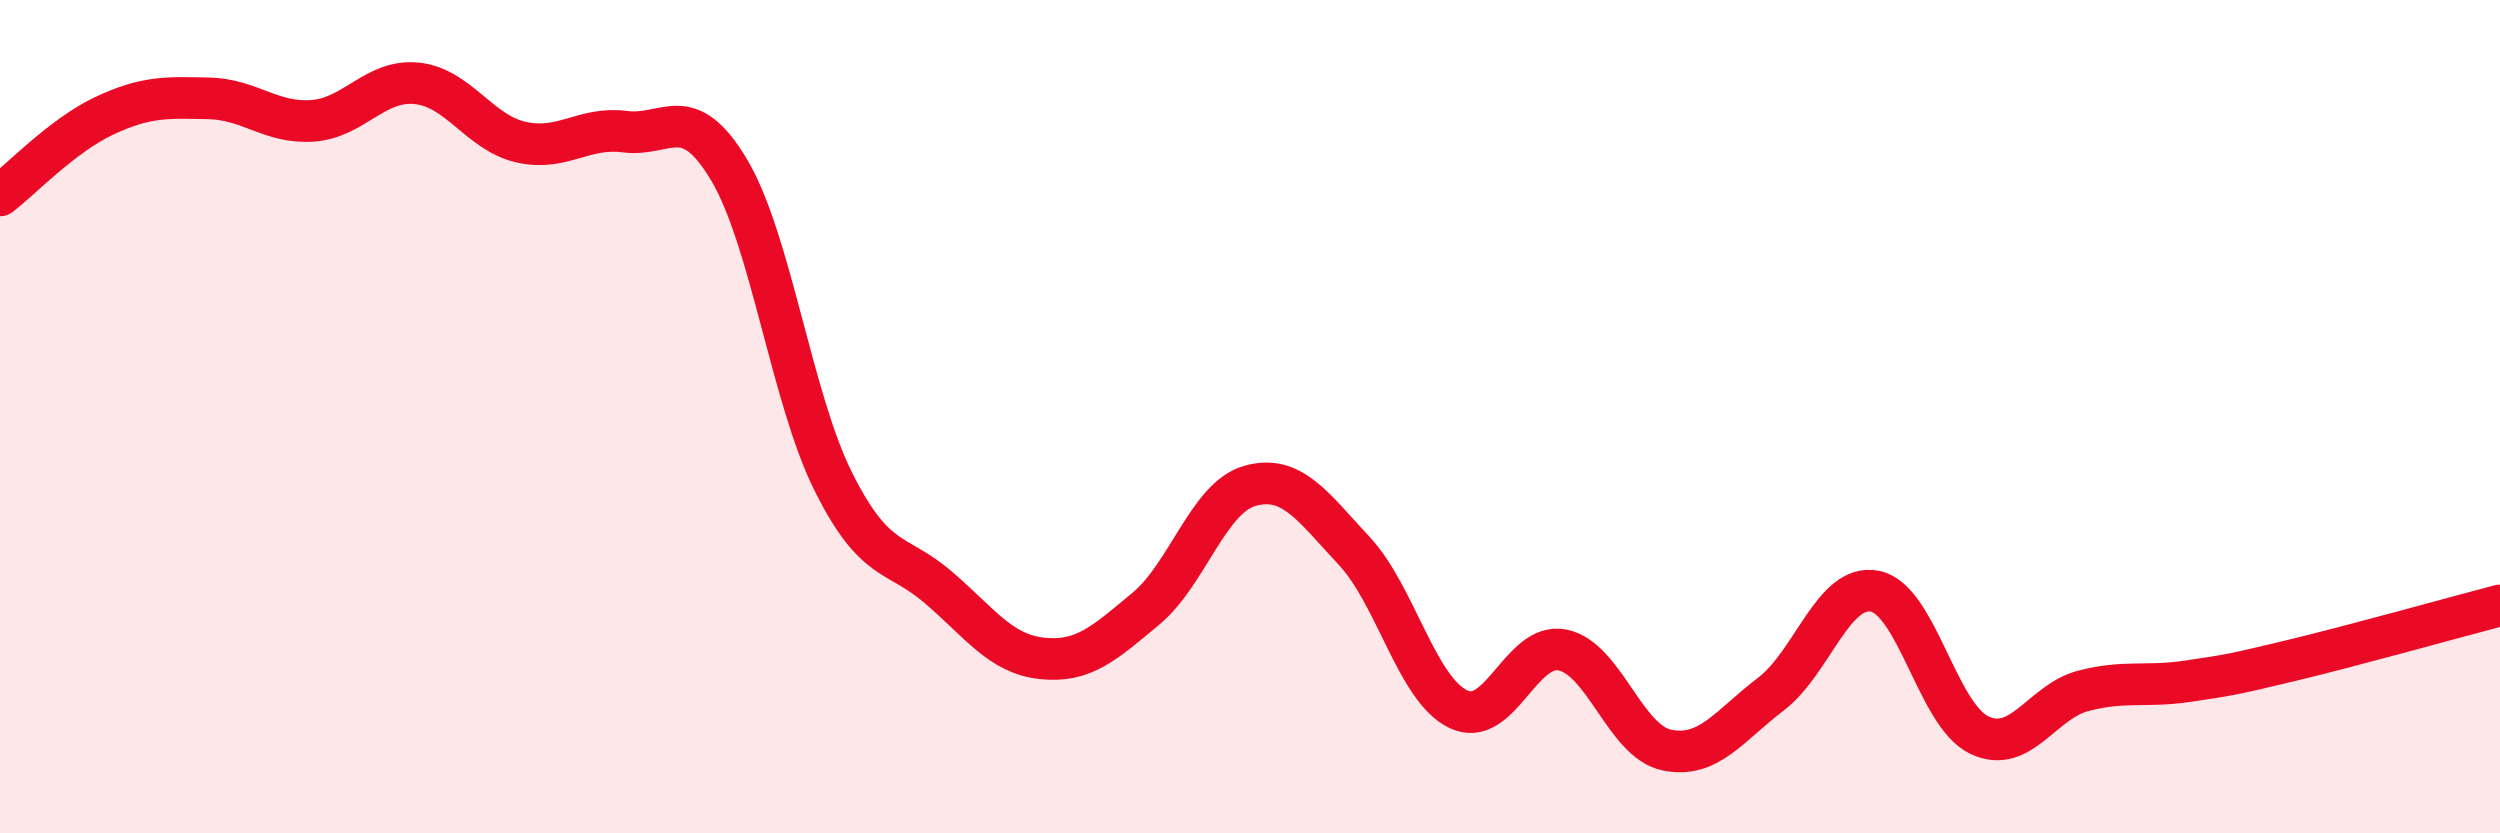 
    <svg width="60" height="20" viewBox="0 0 60 20" xmlns="http://www.w3.org/2000/svg">
      <path
        d="M 0,4.69 C 0.5,4.31 1.5,3.25 2.5,2.78 C 3.5,2.31 4,2.34 5,2.36 C 6,2.38 6.5,2.97 7.5,2.9 C 8.5,2.83 9,1.9 10,2 C 11,2.1 11.5,3.18 12.5,3.41 C 13.5,3.64 14,3.03 15,3.16 C 16,3.29 16.5,2.4 17.5,4.08 C 18.5,5.76 19,9.56 20,11.56 C 21,13.56 21.5,13.23 22.5,14.08 C 23.5,14.93 24,15.69 25,15.8 C 26,15.91 26.5,15.44 27.5,14.61 C 28.5,13.78 29,11.94 30,11.66 C 31,11.38 31.5,12.15 32.5,13.22 C 33.5,14.29 34,16.54 35,17.02 C 36,17.5 36.5,15.4 37.5,15.6 C 38.5,15.8 39,17.79 40,18 C 41,18.21 41.5,17.42 42.5,16.66 C 43.5,15.9 44,13.99 45,14.19 C 46,14.39 46.5,17.16 47.5,17.64 C 48.5,18.12 49,16.84 50,16.58 C 51,16.32 51.5,16.5 52.5,16.35 C 53.5,16.2 53.5,16.21 55,15.85 C 56.5,15.49 59,14.79 60,14.53L60 20L0 20Z"
        fill="#EB0A25"
        opacity="0.1"
        stroke-linecap="round"
        stroke-linejoin="round"
      />
      <path
        d="M 0,4.69 C 0.5,4.31 1.5,3.25 2.5,2.78 C 3.5,2.31 4,2.34 5,2.36 C 6,2.38 6.5,2.97 7.5,2.9 C 8.5,2.83 9,1.9 10,2 C 11,2.1 11.5,3.18 12.5,3.41 C 13.5,3.64 14,3.03 15,3.16 C 16,3.29 16.5,2.4 17.5,4.08 C 18.5,5.76 19,9.56 20,11.56 C 21,13.56 21.5,13.23 22.5,14.08 C 23.5,14.93 24,15.69 25,15.8 C 26,15.91 26.5,15.44 27.5,14.61 C 28.5,13.78 29,11.94 30,11.66 C 31,11.38 31.5,12.15 32.5,13.22 C 33.5,14.29 34,16.54 35,17.02 C 36,17.5 36.5,15.4 37.5,15.6 C 38.5,15.8 39,17.79 40,18 C 41,18.21 41.5,17.42 42.5,16.66 C 43.5,15.9 44,13.99 45,14.19 C 46,14.39 46.5,17.16 47.5,17.64 C 48.5,18.12 49,16.84 50,16.58 C 51,16.32 51.5,16.5 52.5,16.35 C 53.5,16.2 53.5,16.21 55,15.85 C 56.5,15.49 59,14.79 60,14.53"
        stroke="#EB0A25"
        stroke-width="1"
        fill="none"
        stroke-linecap="round"
        stroke-linejoin="round"
      />
    </svg>
  